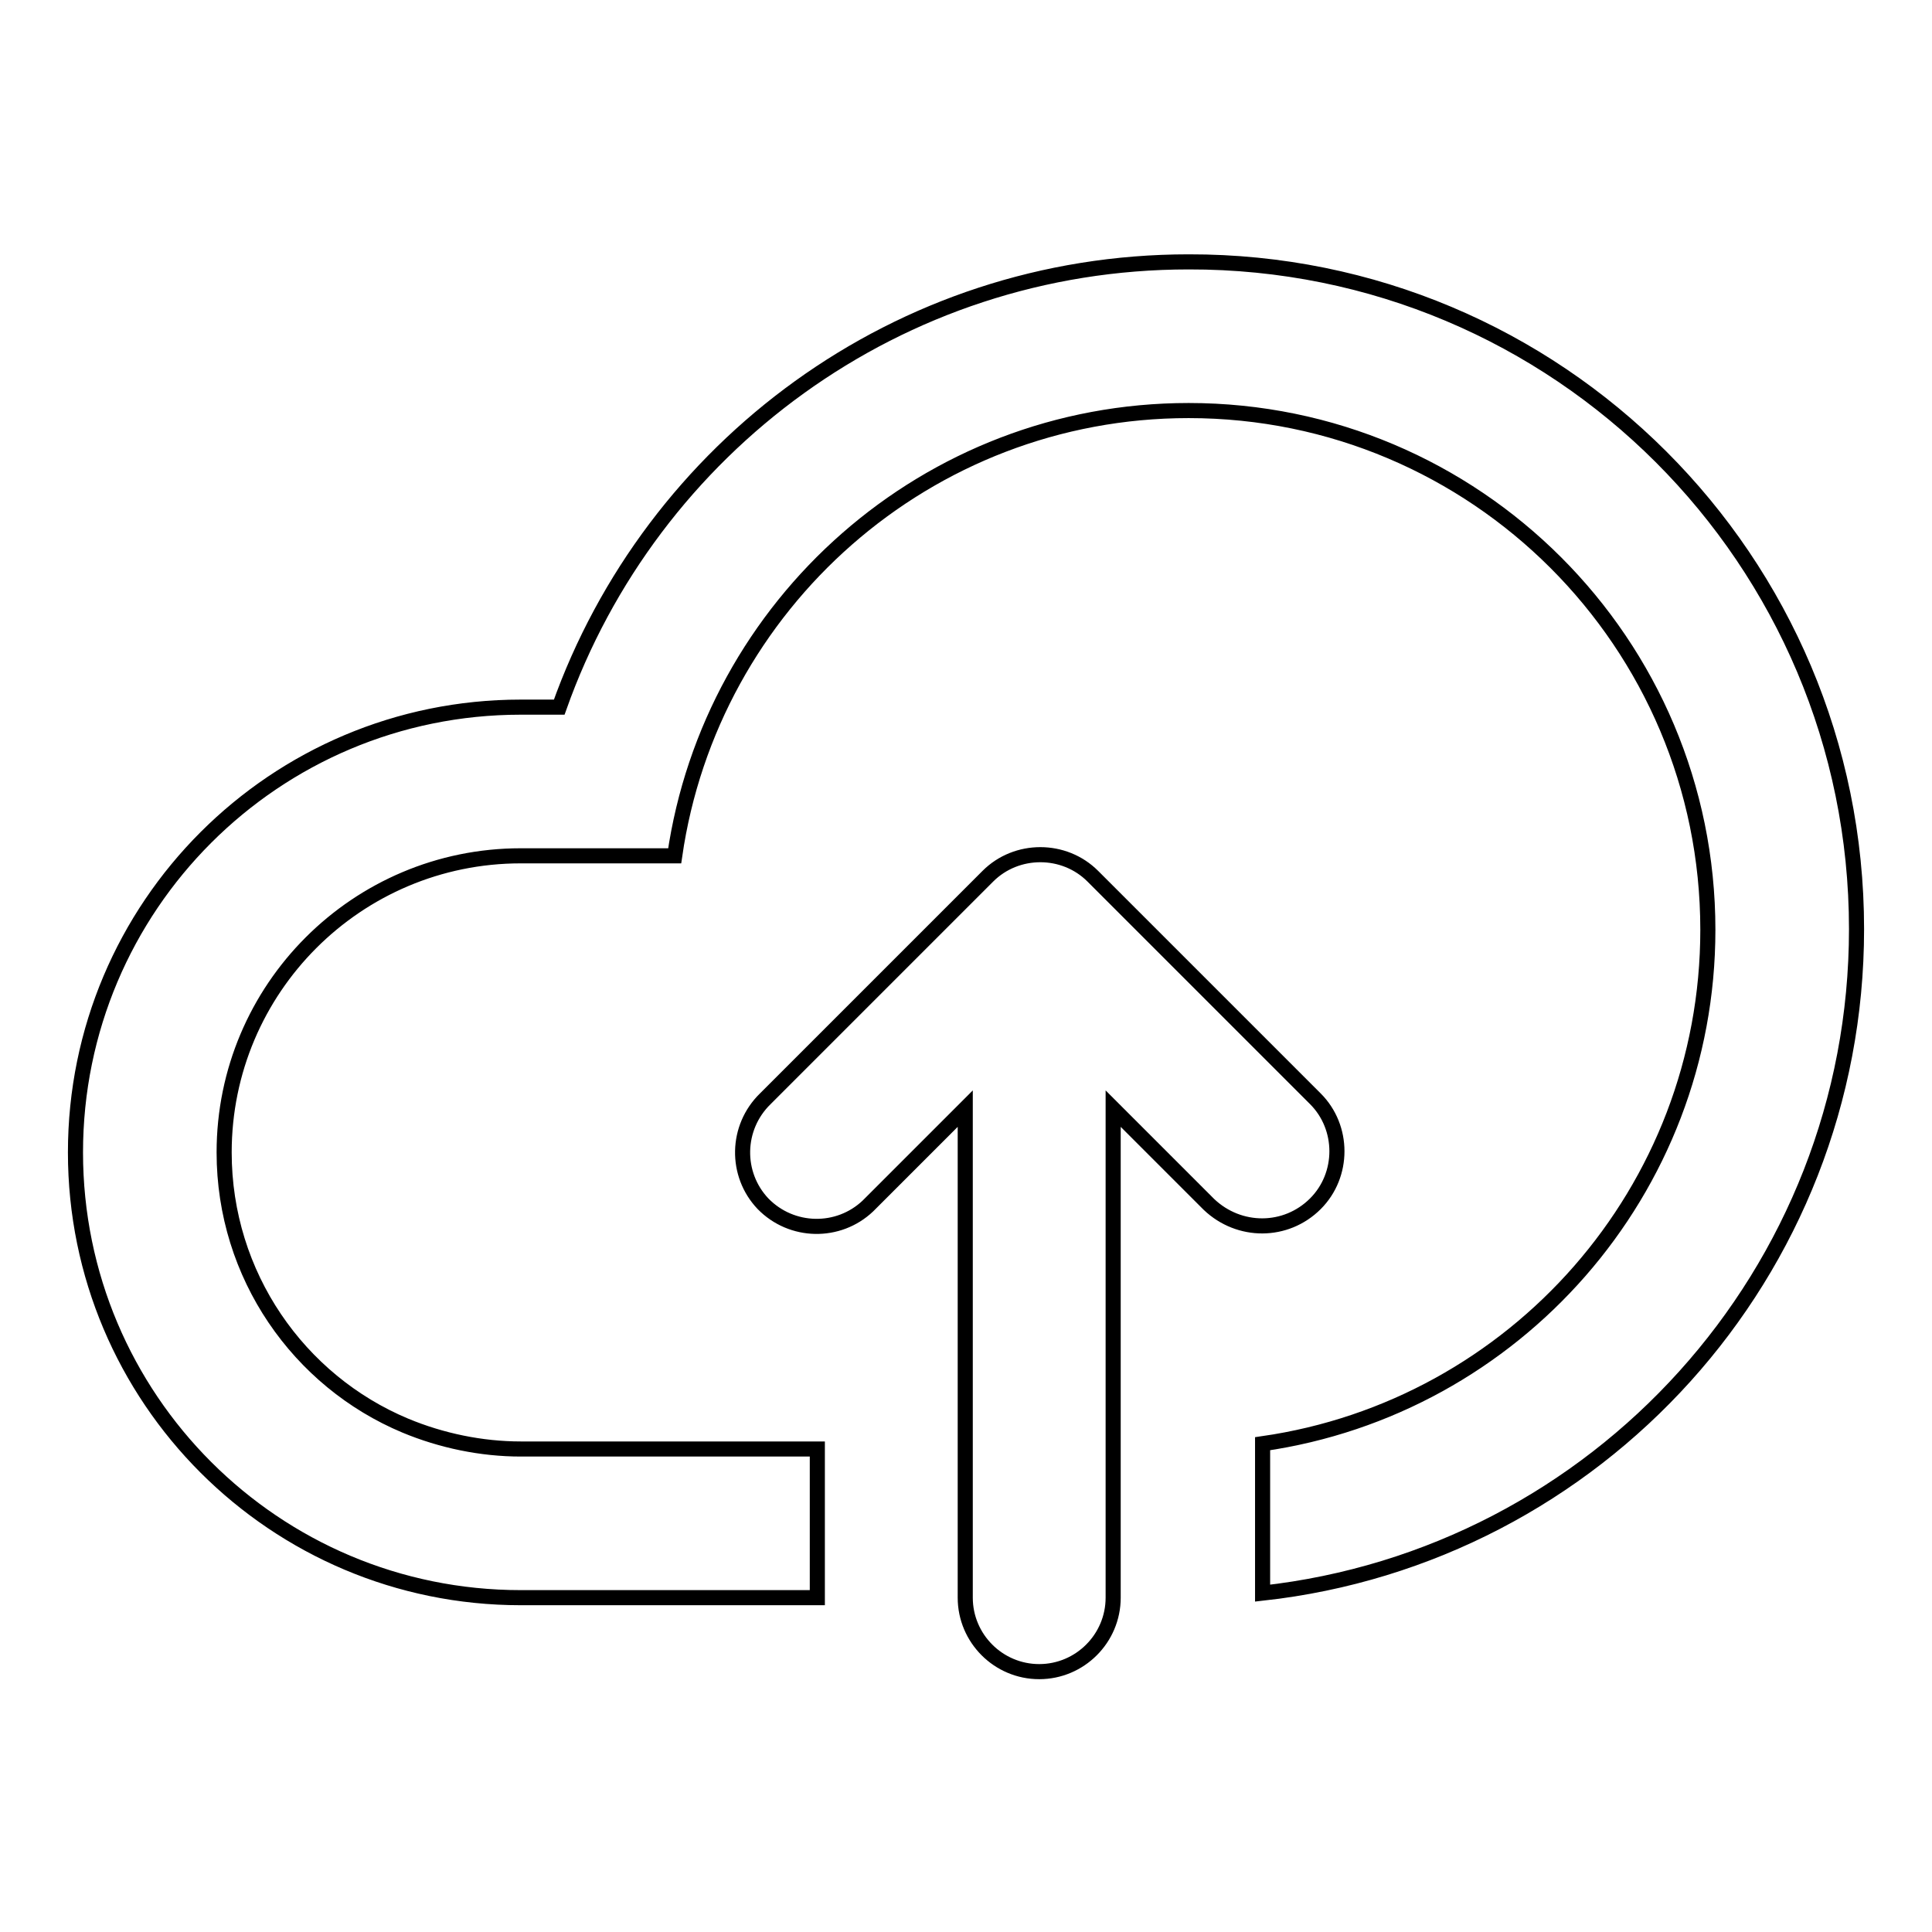 <?xml version="1.0" encoding="utf-8"?>
<!-- Svg Vector Icons : http://www.onlinewebfonts.com/icon -->
<!DOCTYPE svg PUBLIC "-//W3C//DTD SVG 1.1//EN" "http://www.w3.org/Graphics/SVG/1.1/DTD/svg11.dtd">
<svg version="1.1" xmlns="http://www.w3.org/2000/svg" xmlns:xlink="http://www.w3.org/1999/xlink" x="0px" y="0px" viewBox="0 0 256 256" enable-background="new 0 0 256 256" xml:space="preserve">
<g> <path stroke-width="2" fill-opacity="0" stroke="#000000"  d="M246,123.1c0,45.6-34.4,83.1-78.7,88v-19.8c33.4-4.8,59-33.5,59-68.1c0-38-30.8-68.8-68.8-68.8 c-34.7,0-63.3,25.7-68.1,59H69c-21.7,0-39.3,17.6-39.3,39.3c0,16.3,9.9,30.3,24,36.2c4.8,2,10.1,3.1,15.3,3.1h39.3v19.7H69.2 l-0.2,0c-32.6,0-59-26.4-59-59c0-32.6,26.4-59,59-59h5.1c12.2-34.4,44.9-59,83.4-59C206.4,34.6,246,74.2,246,123.1z M174.3,159.5 c3.8-3.8,3.8-10.1,0-13.9l-29.5-29.5c-3.8-3.8-10.1-3.8-13.9,0l-29.5,29.5c-3.9,3.8-4,10-0.3,13.9c3.8,3.9,10,4,13.9,0.3 c0,0,0,0,0,0c0.1-0.1,0.2-0.2,0.2-0.2l12.7-12.7v64.8c0,5.4,4.4,9.8,9.8,9.8c5.4,0,9.8-4.4,9.8-9.8v-64.8l12.7,12.7 C164.2,163.4,170.4,163.4,174.3,159.5L174.3,159.5L174.3,159.5z"/></g>
</svg>